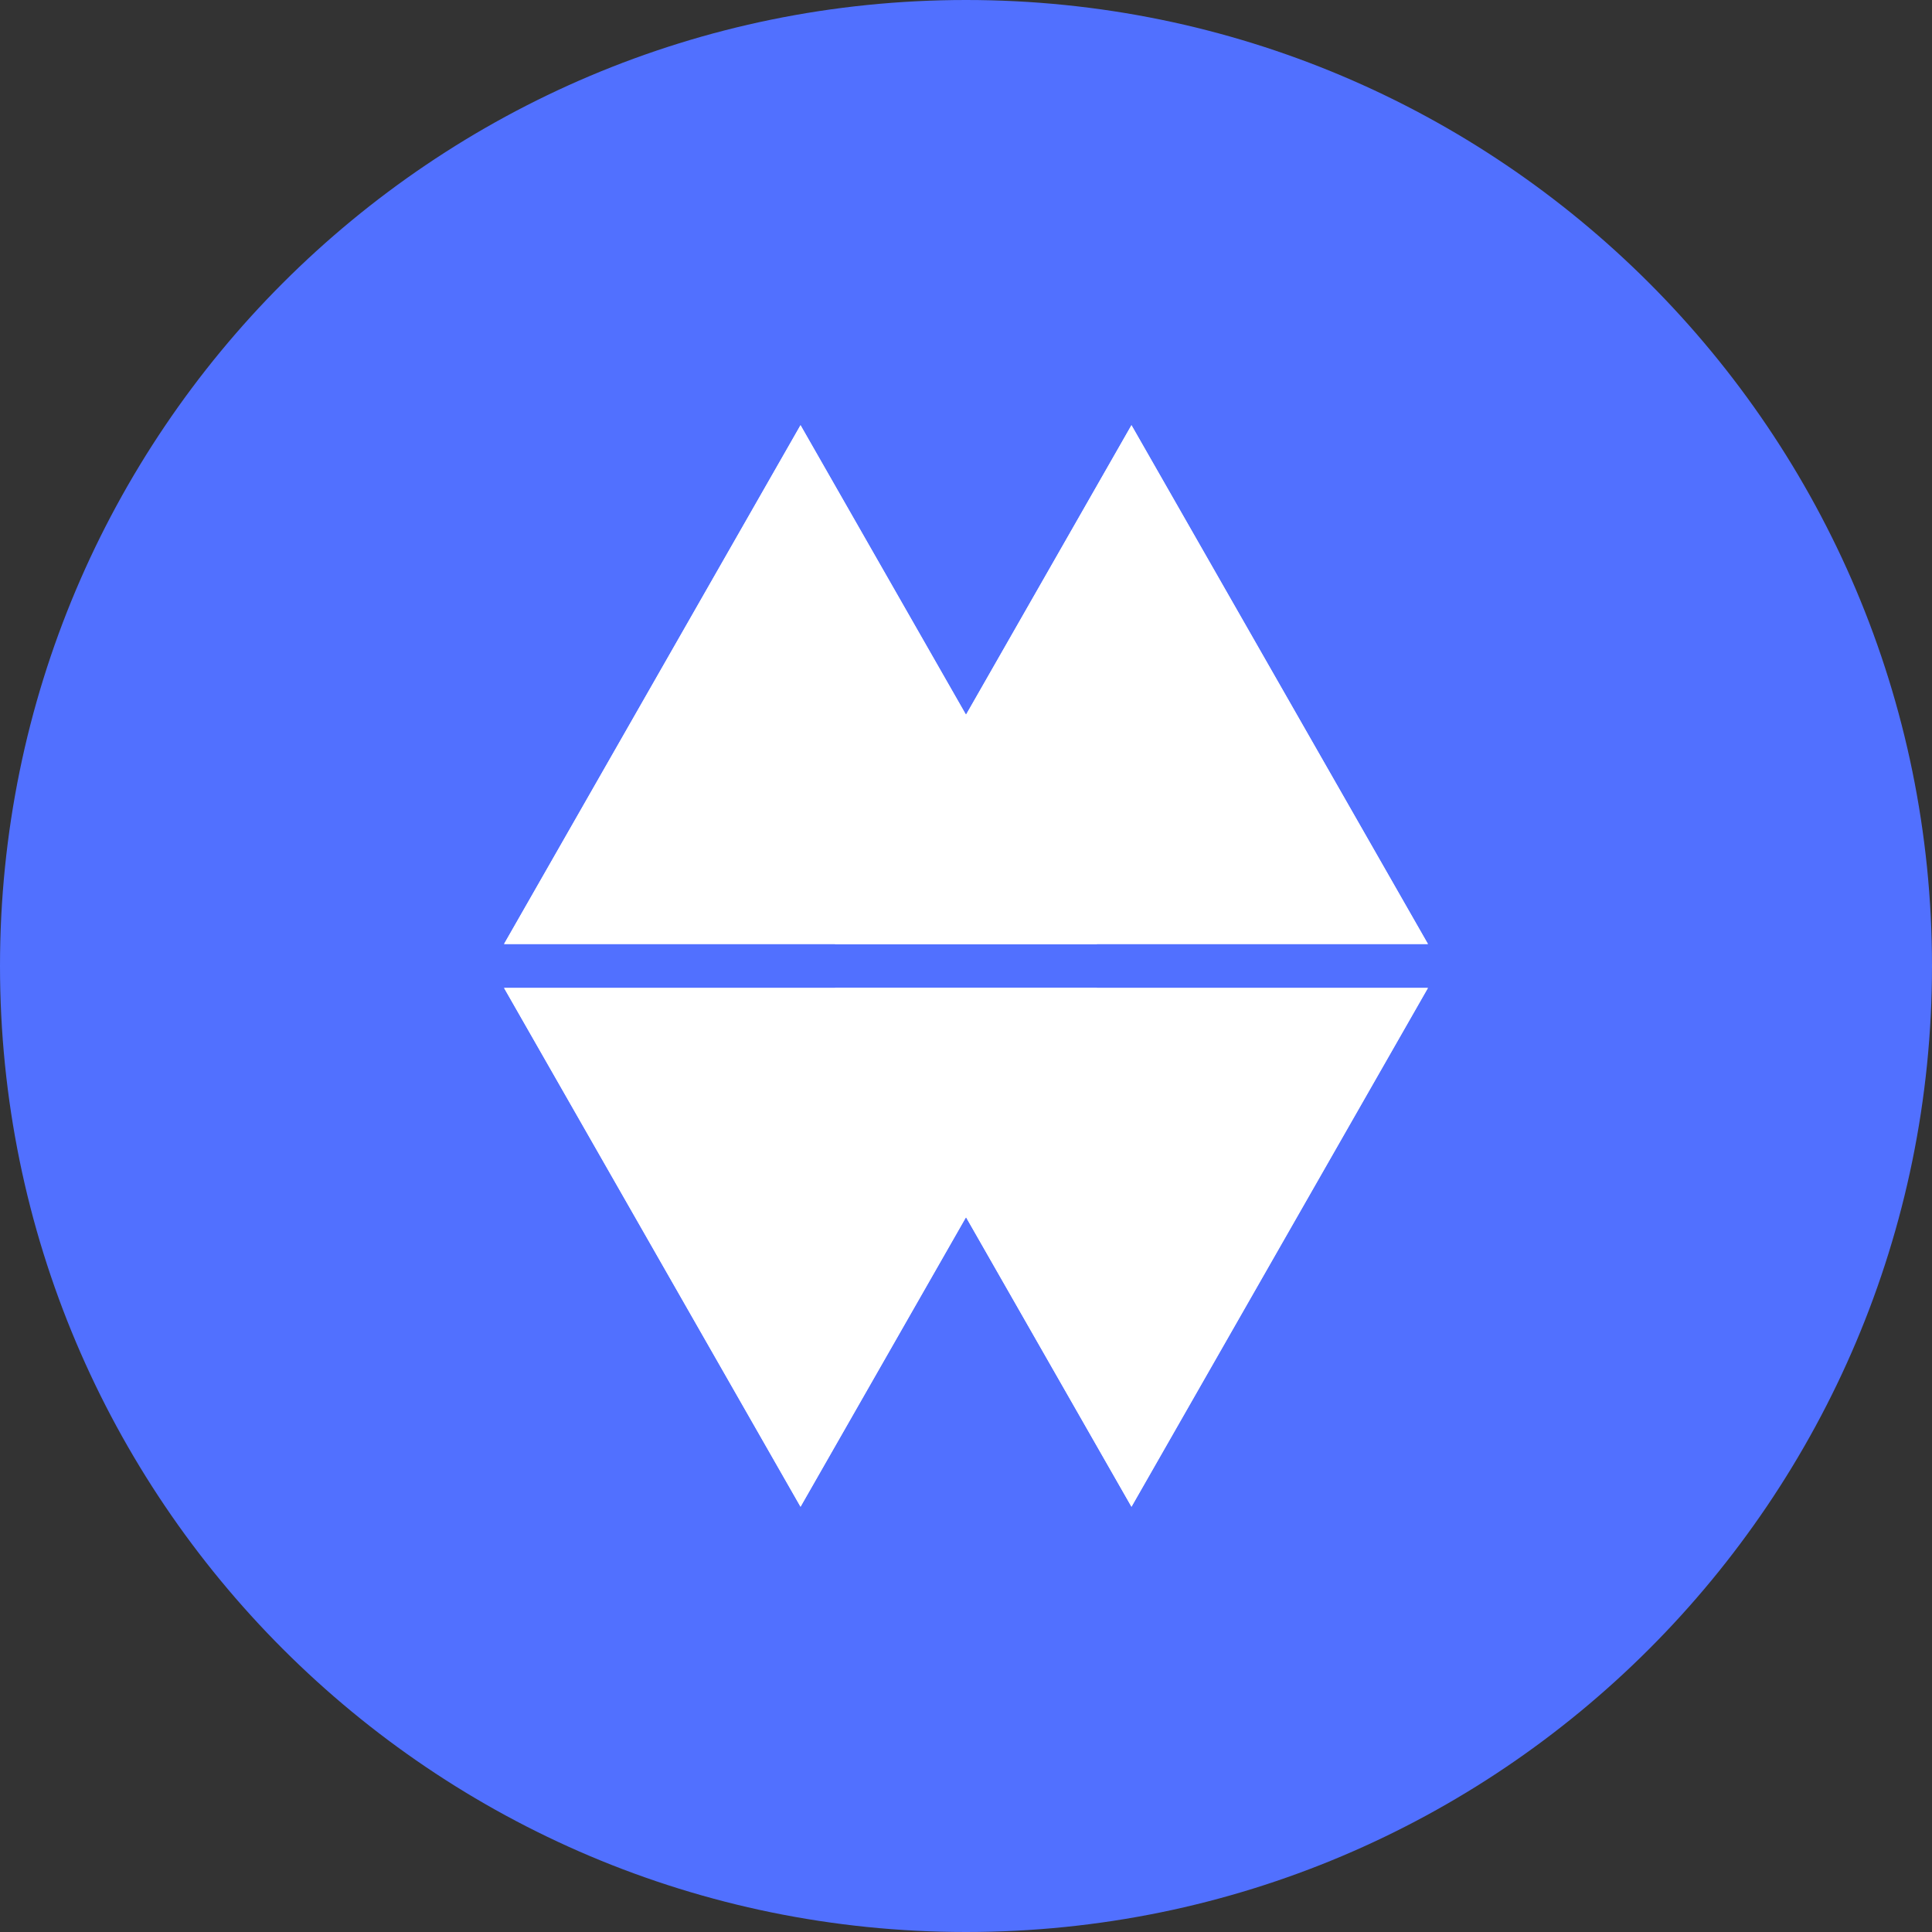 <svg xmlns="http://www.w3.org/2000/svg" xmlns:xlink="http://www.w3.org/1999/xlink" width="500" zoomAndPan="magnify" viewBox="0 0 375 375" height="500" preserveAspectRatio="xMidYMid meet" version="1.0"><rect x="0" y="0" width="375" height="375" fill="#333333" stroke="none"/><defs><clipPath id="a0f70121c6"><path d="M 187.5 0 C 83.945 0 0 83.945 0 187.5 C 0 291.055 83.945 375 187.5 375 C 291.055 375 375 291.055 375 187.5 C 375 83.945 291.055 0 187.5 0 Z M 187.5 0 " clip-rule="nonzero"/></clipPath><clipPath id="2adfbde81e"><path d="M 0 0 L 375 0 L 375 375 L 0 375 Z M 0 0 " clip-rule="nonzero"/></clipPath><clipPath id="86f1594984"><path d="M 187.5 0 C 83.945 0 0 83.945 0 187.5 C 0 291.055 83.945 375 187.5 375 C 291.055 375 375 291.055 375 187.5 C 375 83.945 291.055 0 187.5 0 Z M 187.5 0 " clip-rule="nonzero"/></clipPath><clipPath id="260e4b64a2"><rect x="0" width="375" y="0" height="375"/></clipPath><clipPath id="ef8c788429"><path d="M 97.832 82.531 L 213 82.531 L 213 183.242 L 97.832 183.242 Z M 97.832 82.531 " clip-rule="nonzero"/></clipPath><clipPath id="6c4496212e"><path d="M 155.383 82.531 L 212.93 183.242 L 97.832 183.242 Z M 155.383 82.531 " clip-rule="nonzero"/></clipPath><clipPath id="b4cb6e2c19"><path d="M 0.832 0.531 L 116 0.531 L 116 101.242 L 0.832 101.242 Z M 0.832 0.531 " clip-rule="nonzero"/></clipPath><clipPath id="c529525432"><path d="M 58.383 0.531 L 115.93 101.242 L 0.832 101.242 Z M 58.383 0.531 " clip-rule="nonzero"/></clipPath><clipPath id="f92f98bbe9"><rect x="0" width="116" y="0" height="102"/></clipPath><clipPath id="ba7cfef178"><path d="M 97.832 82.531 L 212.926 82.531 L 212.926 183.223 L 97.832 183.223 Z M 97.832 82.531 " clip-rule="nonzero"/></clipPath><clipPath id="c84a00b0cb"><path d="M 155.379 82.531 L 212.926 183.238 L 97.832 183.238 Z M 155.379 82.531 " clip-rule="nonzero"/></clipPath><clipPath id="8e60d8567b"><path d="M 162.07 82.531 L 277.336 82.531 L 277.336 183.242 L 162.07 183.242 Z M 162.07 82.531 " clip-rule="nonzero"/></clipPath><clipPath id="da2e520d9e"><path d="M 219.617 82.531 L 277.168 183.242 L 162.07 183.242 Z M 219.617 82.531 " clip-rule="nonzero"/></clipPath><clipPath id="1b0a628ac7"><path d="M 0.07 0.531 L 115.199 0.531 L 115.199 101.242 L 0.07 101.242 Z M 0.07 0.531 " clip-rule="nonzero"/></clipPath><clipPath id="61bebca4ad"><path d="M 57.617 0.531 L 115.168 101.242 L 0.07 101.242 Z M 57.617 0.531 " clip-rule="nonzero"/></clipPath><clipPath id="c0f46f091b"><rect x="0" width="116" y="0" height="102"/></clipPath><clipPath id="ce74439d42"><path d="M 162.07 82.531 L 277.164 82.531 L 277.164 183.223 L 162.07 183.223 Z M 162.07 82.531 " clip-rule="nonzero"/></clipPath><clipPath id="d780651ad9"><path d="M 219.617 82.531 L 277.164 183.238 L 162.07 183.238 Z M 219.617 82.531 " clip-rule="nonzero"/></clipPath><clipPath id="75c84d9d9a"><rect x="0" width="375" y="0" height="281"/></clipPath><clipPath id="c4559c71b8"><path d="M 162 97.75 L 277.164 97.75 L 277.164 198.457 L 162 198.457 Z M 162 97.75 " clip-rule="nonzero"/></clipPath><clipPath id="e5139d6ecc"><path d="M 219.617 198.457 L 162.07 97.75 L 277.164 97.75 Z M 219.617 198.457 " clip-rule="nonzero"/></clipPath><clipPath id="f1a1ef16f4"><path d="M 0 0.75 L 115.164 0.75 L 115.164 101.457 L 0 101.457 Z M 0 0.75 " clip-rule="nonzero"/></clipPath><clipPath id="3bcd125950"><path d="M 57.617 101.457 L 0.07 0.75 L 115.164 0.75 Z M 57.617 101.457 " clip-rule="nonzero"/></clipPath><clipPath id="edc176ea29"><rect x="0" width="116" y="0" height="102"/></clipPath><clipPath id="f7b86a7bb9"><path d="M 162.074 97.766 L 277.164 97.766 L 277.164 198.457 L 162.074 198.457 Z M 162.074 97.766 " clip-rule="nonzero"/></clipPath><clipPath id="29b7f8180d"><path d="M 219.621 198.457 L 162.074 97.75 L 277.164 97.75 Z M 219.621 198.457 " clip-rule="nonzero"/></clipPath><clipPath id="77c370b12d"><path d="M 97.664 97.75 L 212.93 97.75 L 212.93 198.457 L 97.664 198.457 Z M 97.664 97.75 " clip-rule="nonzero"/></clipPath><clipPath id="316df80130"><path d="M 155.383 198.457 L 97.832 97.75 L 212.93 97.75 Z M 155.383 198.457 " clip-rule="nonzero"/></clipPath><clipPath id="0223a10272"><path d="M 0.68 0.75 L 115.93 0.75 L 115.93 101.457 L 0.68 101.457 Z M 0.68 0.75 " clip-rule="nonzero"/></clipPath><clipPath id="e10afedb7e"><path d="M 58.383 101.457 L 0.832 0.75 L 115.93 0.75 Z M 58.383 101.457 " clip-rule="nonzero"/></clipPath><clipPath id="b58d572725"><rect x="0" width="116" y="0" height="102"/></clipPath><clipPath id="758e76af1e"><path d="M 97.836 97.766 L 212.93 97.766 L 212.93 198.457 L 97.836 198.457 Z M 97.836 97.766 " clip-rule="nonzero"/></clipPath><clipPath id="7379a45c2e"><path d="M 155.383 198.457 L 97.836 97.75 L 212.93 97.75 Z M 155.383 198.457 " clip-rule="nonzero"/></clipPath><clipPath id="8e4986c407"><rect x="0" width="375" y="0" height="281"/></clipPath></defs><g clip-path="url(#a0f70121c6)"><g transform="matrix(1, 0, 0, 1, 0, 0)"><g clip-path="url(#260e4b64a2)"><g clip-path="url(#2adfbde81e)"><g clip-path="url(#86f1594984)"><rect x="-82.5" width="540" fill="#5170ff" height="540" y="-82.5" fill-opacity="1"/></g></g></g></g></g><g><g clip-path="url(#75c84d9d9a)"><g clip-path="url(#ef8c788429)"><g clip-path="url(#6c4496212e)"><g transform="matrix(1, 0, 0, 1, 97, 82)"><g clip-path="url(#f92f98bbe9)"><g clip-path="url(#b4cb6e2c19)"><g clip-path="url(#c529525432)"><path fill="#ffffff" d="M 0.832 0.531 L 116.098 0.531 L 116.098 101.242 L 0.832 101.242 Z M 0.832 0.531 " fill-opacity="1" fill-rule="nonzero"/></g></g></g></g></g></g><g clip-path="url(#ba7cfef178)"><g clip-path="url(#c84a00b0cb)"><path stroke-linecap="butt" transform="matrix(0.501, 0, 0, 0.501, 97.834, 82.532)" fill="none" stroke-linejoin="miter" d="M 114.872 -0.001 L 229.748 201.032 L -0.004 201.032 Z M 114.872 -0.001 " stroke="#ffffff" stroke-width="95.818" stroke-opacity="1" stroke-miterlimit="4"/></g></g><g clip-path="url(#8e60d8567b)"><g clip-path="url(#da2e520d9e)"><g transform="matrix(1, 0, 0, 1, 162, 82)"><g clip-path="url(#c0f46f091b)"><g clip-path="url(#1b0a628ac7)"><g clip-path="url(#61bebca4ad)"><path fill="#ffffff" d="M 0.07 0.531 L 115.336 0.531 L 115.336 101.242 L 0.07 101.242 Z M 0.07 0.531 " fill-opacity="1" fill-rule="nonzero"/></g></g></g></g></g></g><g clip-path="url(#ce74439d42)"><g clip-path="url(#d780651ad9)"><path stroke-linecap="butt" transform="matrix(0.501, 0, 0, 0.501, 162.07, 82.532)" fill="none" stroke-linejoin="miter" d="M 114.877 -0.001 L 229.753 201.032 L 0.001 201.032 Z M 114.877 -0.001 " stroke="#ffffff" stroke-width="95.818" stroke-opacity="1" stroke-miterlimit="4"/></g></g></g></g><g transform="matrix(1, 0, 0, 1, 0, 94)"><g clip-path="url(#8e4986c407)"><g clip-path="url(#c4559c71b8)"><g clip-path="url(#e5139d6ecc)"><g transform="matrix(1, 0, 0, 1, 162, 97)"><g clip-path="url(#edc176ea29)"><g clip-path="url(#f1a1ef16f4)"><g clip-path="url(#3bcd125950)"><path fill="#ffffff" d="M 115.164 101.457 L -0.098 101.457 L -0.098 0.75 L 115.164 0.75 Z M 115.164 101.457 " fill-opacity="1" fill-rule="nonzero"/></g></g></g></g></g></g><g clip-path="url(#f7b86a7bb9)"><g clip-path="url(#29b7f8180d)"><path stroke-linecap="butt" transform="matrix(-0.501, 0, 0, -0.501, 277.166, 198.458)" fill="none" stroke-linejoin="miter" d="M 114.872 0.002 L 229.748 201.035 L 0.004 201.035 Z M 114.872 0.002 " stroke="#ffffff" stroke-width="95.818" stroke-opacity="1" stroke-miterlimit="4"/></g></g><g clip-path="url(#77c370b12d)"><g clip-path="url(#316df80130)"><g transform="matrix(1, 0, 0, 1, 97, 97)"><g clip-path="url(#b58d572725)"><g clip-path="url(#0223a10272)"><g clip-path="url(#e10afedb7e)"><path fill="#ffffff" d="M 115.93 101.457 L 0.664 101.457 L 0.664 0.75 L 115.93 0.75 Z M 115.93 101.457 " fill-opacity="1" fill-rule="nonzero"/></g></g></g></g></g></g><g clip-path="url(#758e76af1e)"><g clip-path="url(#7379a45c2e)"><path stroke-linecap="butt" transform="matrix(-0.501, 0, 0, -0.501, 212.93, 198.458)" fill="none" stroke-linejoin="miter" d="M 114.877 0.002 L 229.752 201.035 L 0.001 201.035 Z M 114.877 0.002 " stroke="#ffffff" stroke-width="95.818" stroke-opacity="1" stroke-miterlimit="4"/></g></g></g></g></svg>
